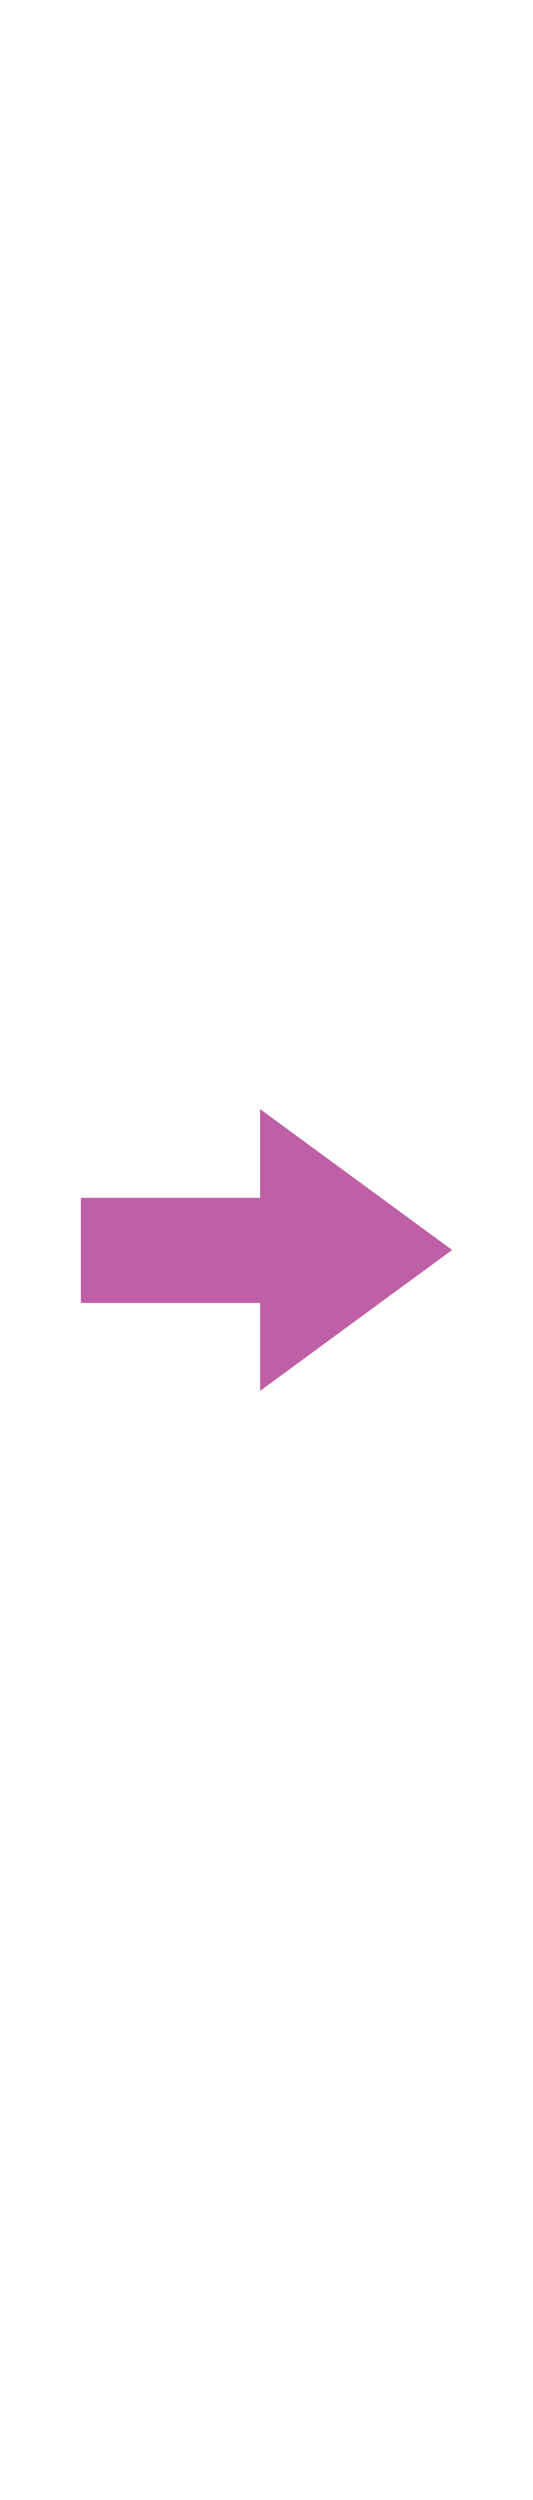 <svg id="th_noc_black-rightwards-arrow" width="100%" height="100%" xmlns="http://www.w3.org/2000/svg" version="1.1" xmlns:xlink="http://www.w3.org/1999/xlink" xmlns:svgjs="http://svgjs.com/svgjs" preserveAspectRatio="xMidYMid meet" viewBox="0 0 32 32" style="height:150px" data-uid="noc_black-rightwards-arrow" data-keyword="black-rightwards-arrow" data-complex="true" data-coll="noc" data-c="{&quot;40c0e7&quot;:[&quot;noc_black-rightwards-arrow_l_1&quot;]}" data-colors="[&quot;#40c0e7&quot;]"><defs id="SvgjsDefs2043"></defs><path id="noc_black-rightwards-arrow_l_1" d="M27.145 16L15.618 24.453V19.18H4.856V12.872H15.616V7.547Z " data-color-original="#40c0e7" fill="#bf60a7" class="40c0e7"></path></svg>